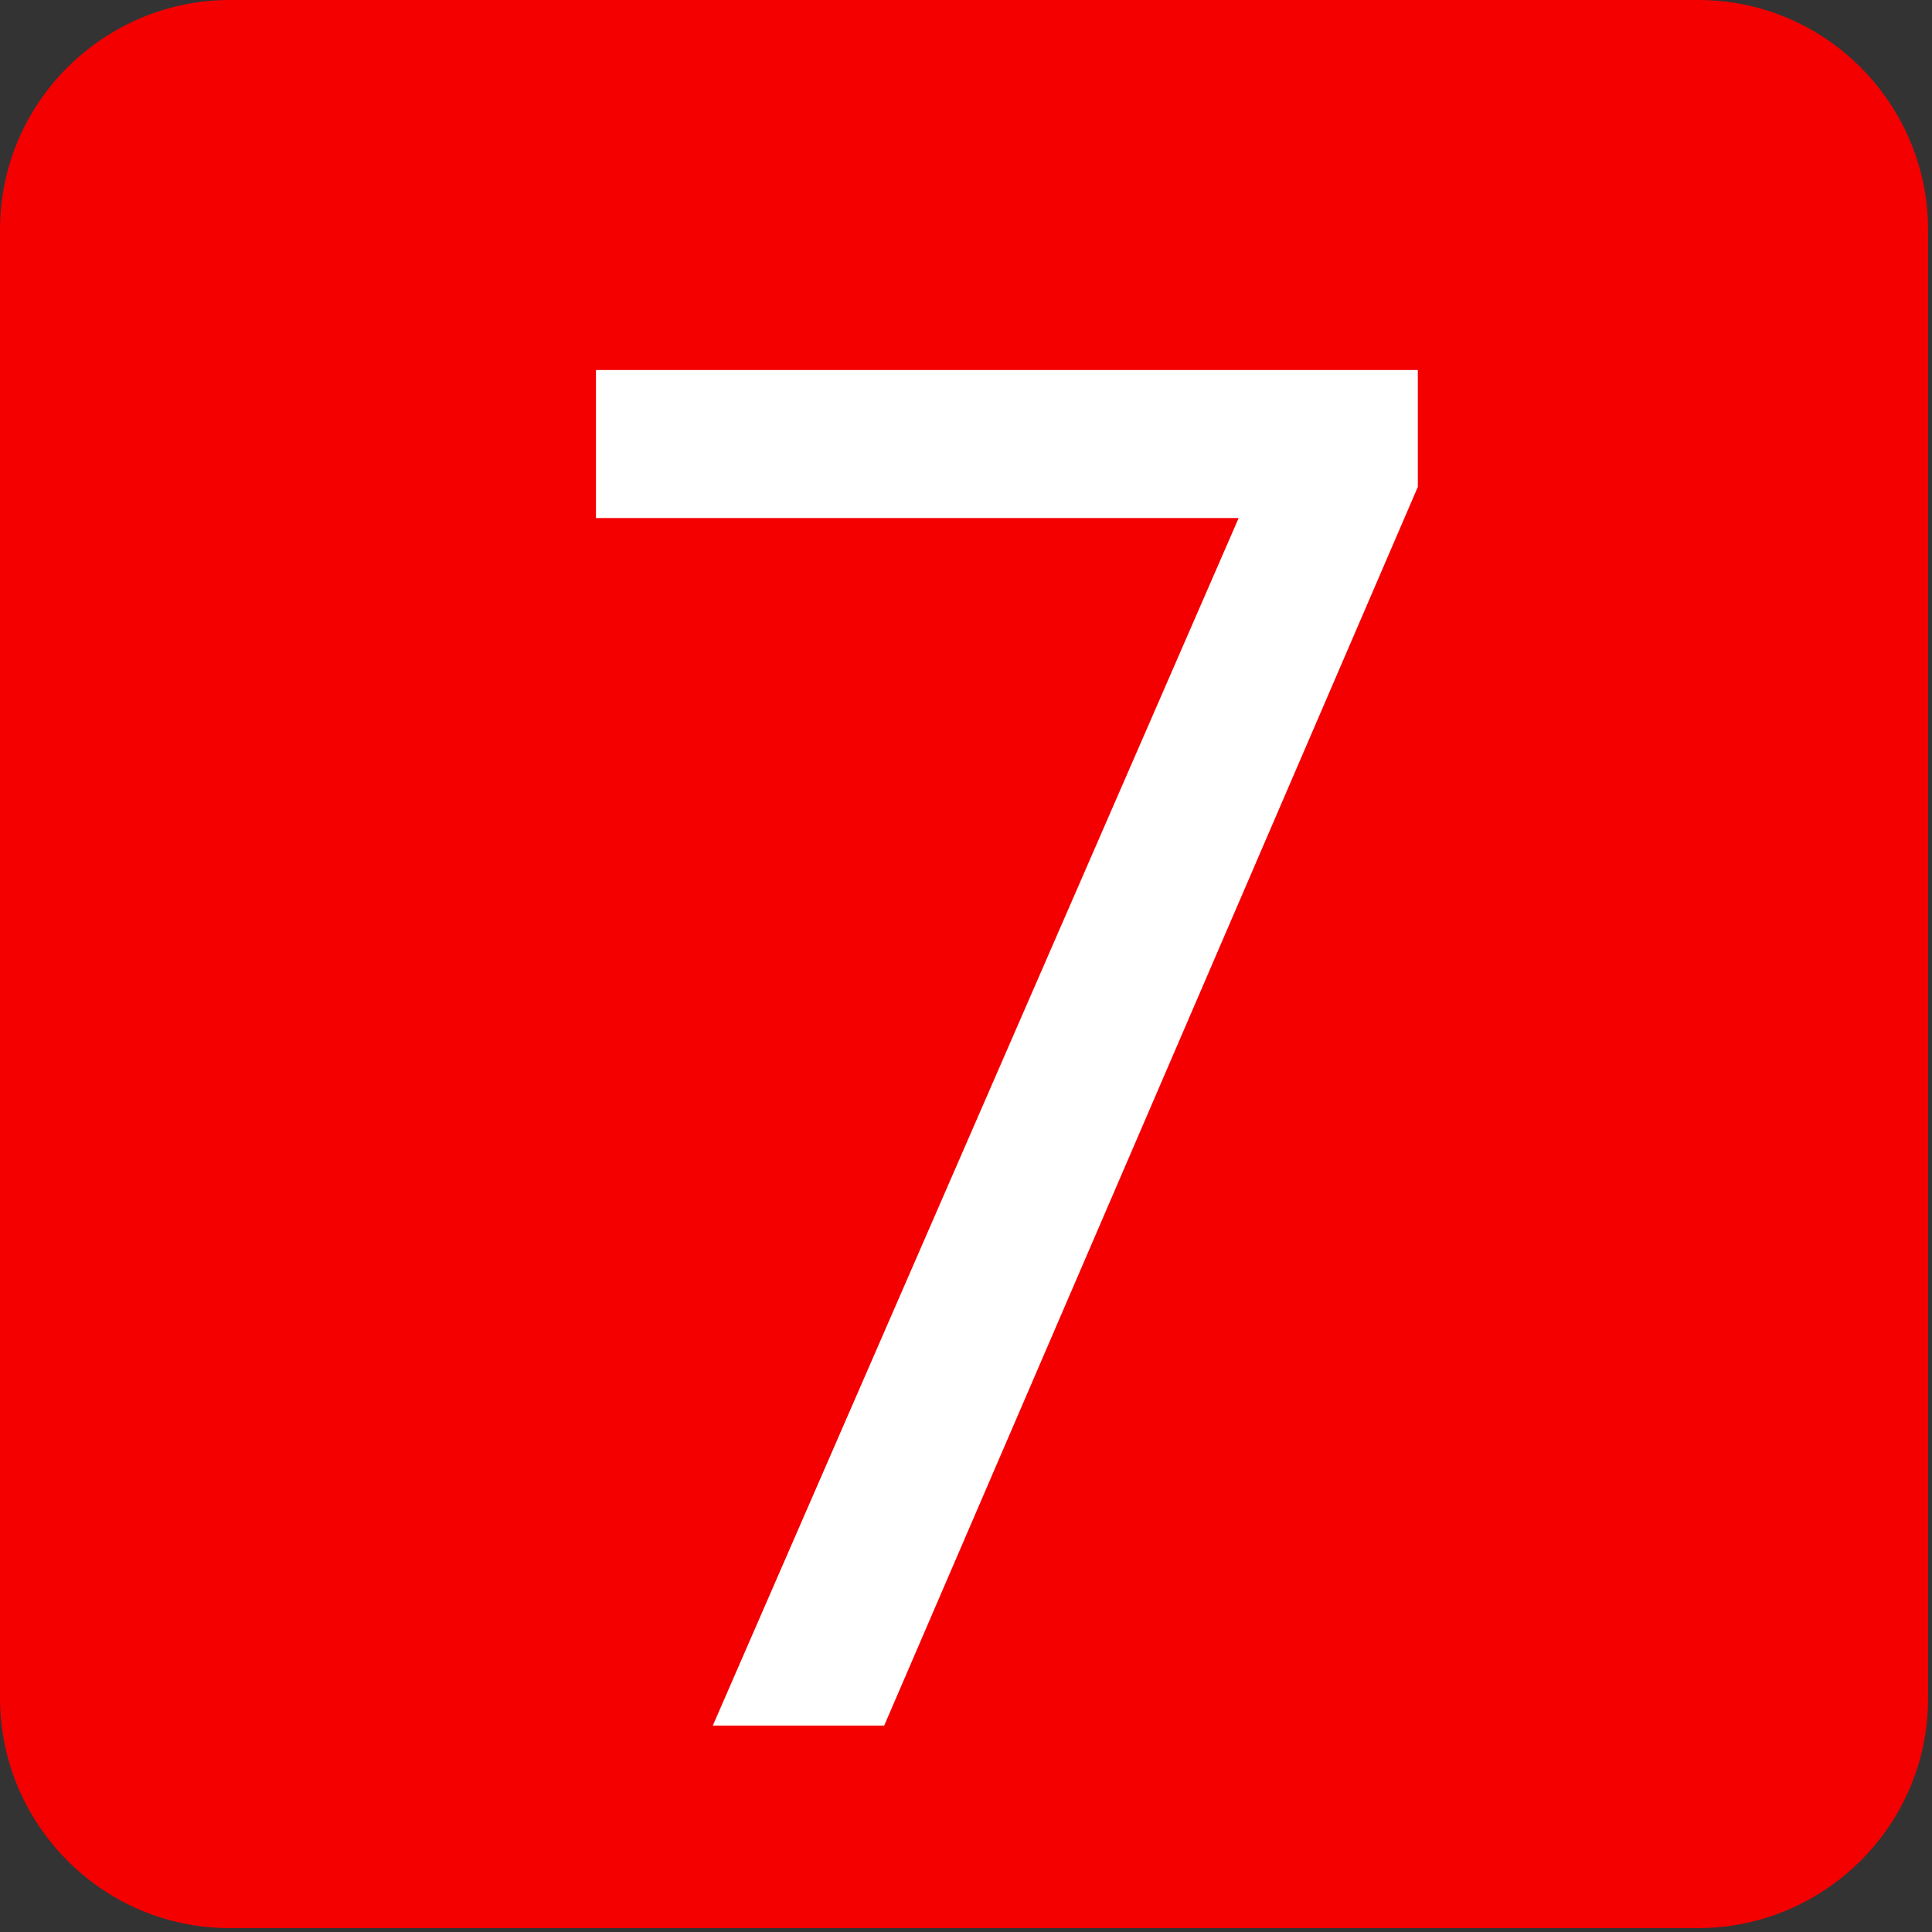 <?xml version="1.0" encoding="UTF-8"?>
<!DOCTYPE svg PUBLIC "-//W3C//DTD SVG 1.1//EN" "http://www.w3.org/Graphics/SVG/1.1/DTD/svg11.dtd">
<!-- Creator: CorelDRAW 2019 (64-Bit) -->
<svg xmlns="http://www.w3.org/2000/svg" xml:space="preserve" width="2.6mm" height="2.6mm" version="1.1" style="shape-rendering:geometricPrecision; text-rendering:geometricPrecision; image-rendering:optimizeQuality; fill-rule:evenodd; clip-rule:evenodd"
viewBox="0 0 4.96 4.96"
 xmlns:xlink="http://www.w3.org/1999/xlink"
 xmlns:xodm="http://www.corel.com/coreldraw/odm/2003">
 <rect x="0" y="0" width="4.96" height="4.96" fill="#333333" stroke="none"/>
 <defs>
  <style type="text/css">
   <![CDATA[
    .fil0 {fill:#F40000}
    .fil1 {fill:white;fill-rule:nonzero}
   ]]>
  </style>
 </defs>
 <g id="图层_x0020_1">
  <path class="fil0" d="M0.59 0l3.77 0c0.33,0 0.59,0.27 0.59,0.59l0 3.77c0,0.33 -0.27,0.59 -0.59,0.59l-3.77 0c-0.33,0 -0.59,-0.27 -0.59,-0.59l0 -3.77c0,-0.33 0.27,-0.59 0.59,-0.59z"/>
  <polygon class="fil1" points="2.27,4.43 3.64,1.25 3.64,0.95 1.53,0.95 1.53,1.33 3.18,1.33 1.83,4.43 "/>
 </g>
</svg>
